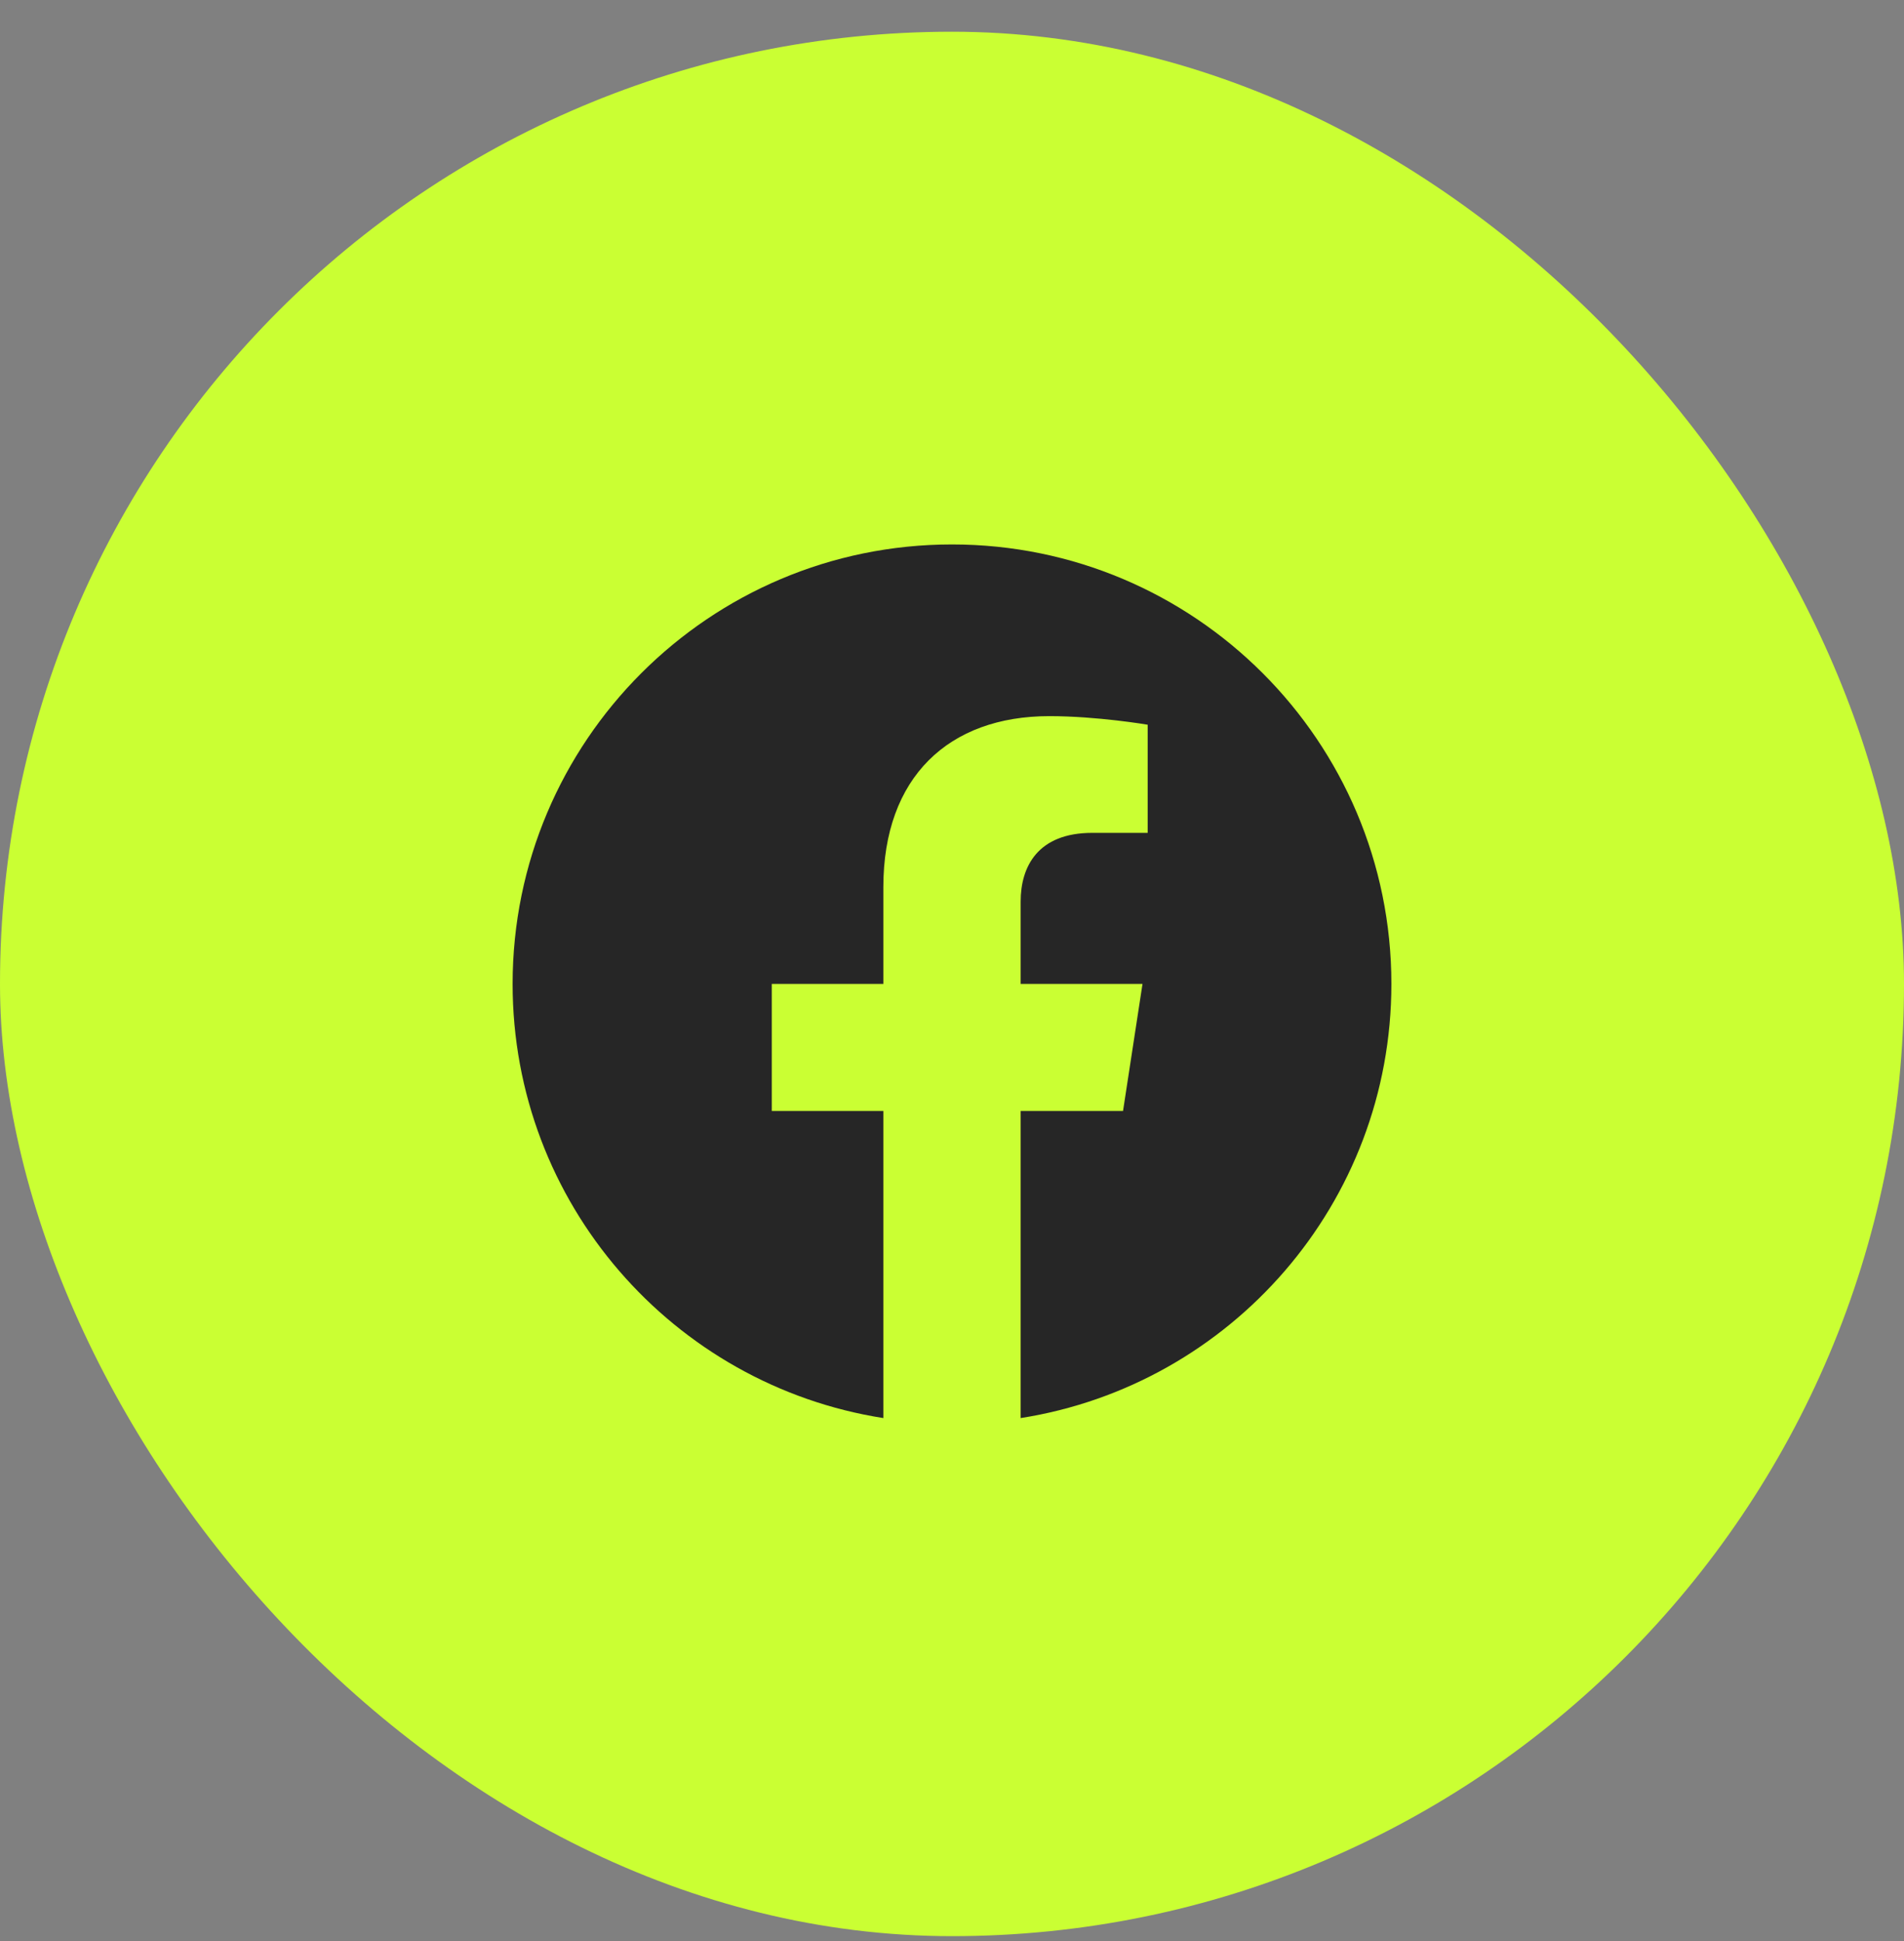 <svg width="52" height="53" viewBox="0 0 52 53" fill="none" xmlns="http://www.w3.org/2000/svg">
<rect x="0" y="0" width="52" height="53" fill="#808080" stroke="none"/>
<rect y="0.866" width="52" height="52" rx="26" fill="#CAFF33"/>
<g clip-path="url(#clip0_155_994)">
<path d="M38 26.866C38 20.239 32.627 14.866 26 14.866C19.373 14.866 14 20.239 14 26.866C14 32.856 18.388 37.82 24.125 38.72V30.335H21.078V26.866H24.125V24.223C24.125 21.215 25.917 19.554 28.658 19.554C29.97 19.554 31.344 19.788 31.344 19.788V22.741H29.831C28.34 22.741 27.875 23.666 27.875 24.616V26.866H31.203L30.671 30.335H27.875V38.72C33.612 37.82 38 32.856 38 26.866Z" fill="#262626"/>
</g>
<defs>
<clipPath id="clip0_155_994">
<rect width="24" height="24" fill="white" transform="translate(14 14.866)"/>
</clipPath>
</defs>
</svg>
